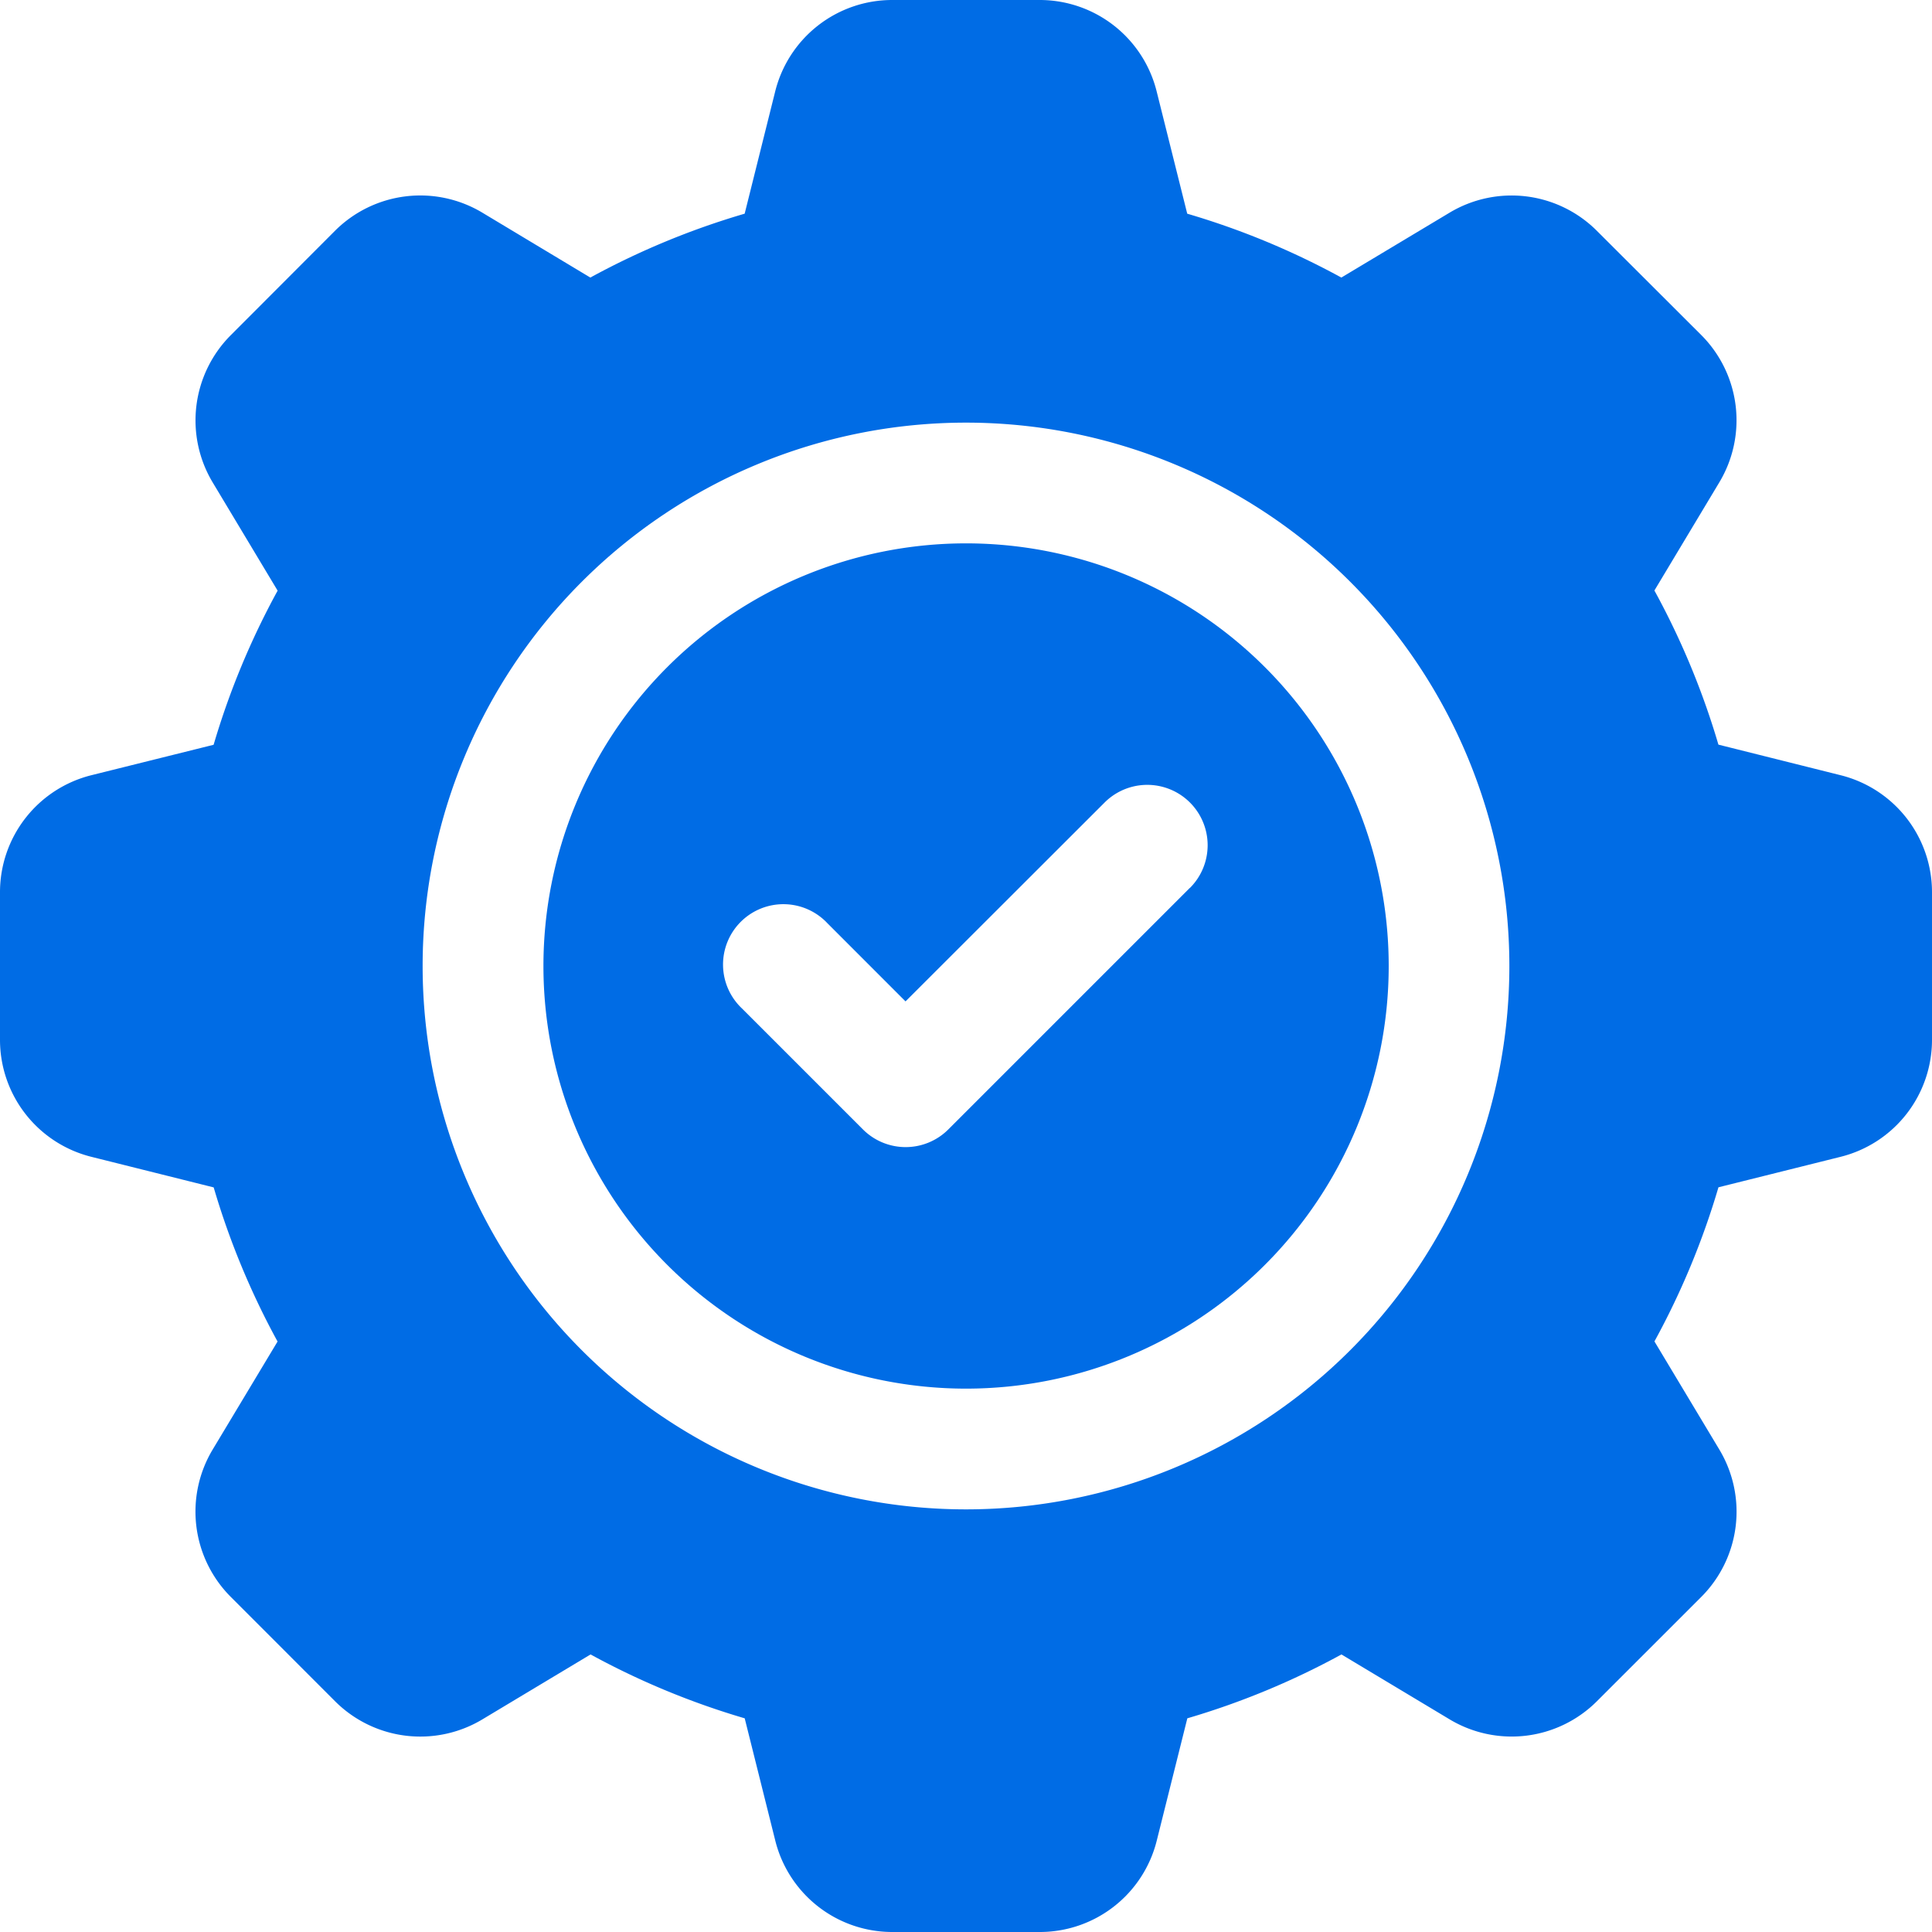<svg id="Group_26668" data-name="Group 26668" xmlns="http://www.w3.org/2000/svg" width="55.08" height="55.08" viewBox="0 0 55.08 55.08">
  <path id="Path_81867" data-name="Path 81867" d="M21.049,9A12.049,12.049,0,1,0,33.1,21.049,12.049,12.049,0,0,0,21.049,9Zm6.381,9.823-6.885,6.885a1.721,1.721,0,0,1-2.434,0l-3.443-3.443A1.721,1.721,0,1,1,17.1,19.832l2.225,2.226L25,16.389a1.721,1.721,0,1,1,2.434,2.434Z" transform="translate(6.491 6.491)" fill="#006ce5"/>
  <path id="Path_81868" data-name="Path 81868" d="M52.471,22.1l-3.48-.871a22.19,22.19,0,0,0-1.825-4.394l1.849-3.081A3.439,3.439,0,0,0,48.5,9.55L45.527,6.582a3.437,3.437,0,0,0-4.205-.516L38.241,7.913a22.154,22.154,0,0,0-4.394-1.821l-.871-3.484A3.436,3.436,0,0,0,29.64,0h-4.2A3.437,3.437,0,0,0,22.1,2.608L21.23,6.092a22.185,22.185,0,0,0-4.4,1.821L13.753,6.064a3.439,3.439,0,0,0-4.205.518L6.582,9.553a3.439,3.439,0,0,0-.516,4.205l1.849,3.081A22.185,22.185,0,0,0,6.09,21.233L2.608,22.1A3.437,3.437,0,0,0,0,25.44v4.2a3.437,3.437,0,0,0,2.608,3.341l3.484.871a22.19,22.19,0,0,0,1.821,4.394L6.064,41.324a3.439,3.439,0,0,0,.518,4.205L9.551,48.5a3.437,3.437,0,0,0,4.205.516l3.081-1.849a22.185,22.185,0,0,0,4.394,1.821l.871,3.484A3.437,3.437,0,0,0,25.44,55.08h4.2a3.436,3.436,0,0,0,3.339-2.608l.871-3.484a22.154,22.154,0,0,0,4.394-1.821l3.081,1.849a3.437,3.437,0,0,0,4.205-.518L48.5,45.529a3.439,3.439,0,0,0,.516-4.205l-1.849-3.081a22.2,22.2,0,0,0,1.825-4.394l3.482-.869A3.437,3.437,0,0,0,55.08,29.64v-4.2A3.437,3.437,0,0,0,52.471,22.1ZM27.54,43.031A15.491,15.491,0,1,1,43.031,27.54,15.491,15.491,0,0,1,27.54,43.031Z" transform="translate(0 0)" fill="#006ce5"/>
</svg>
